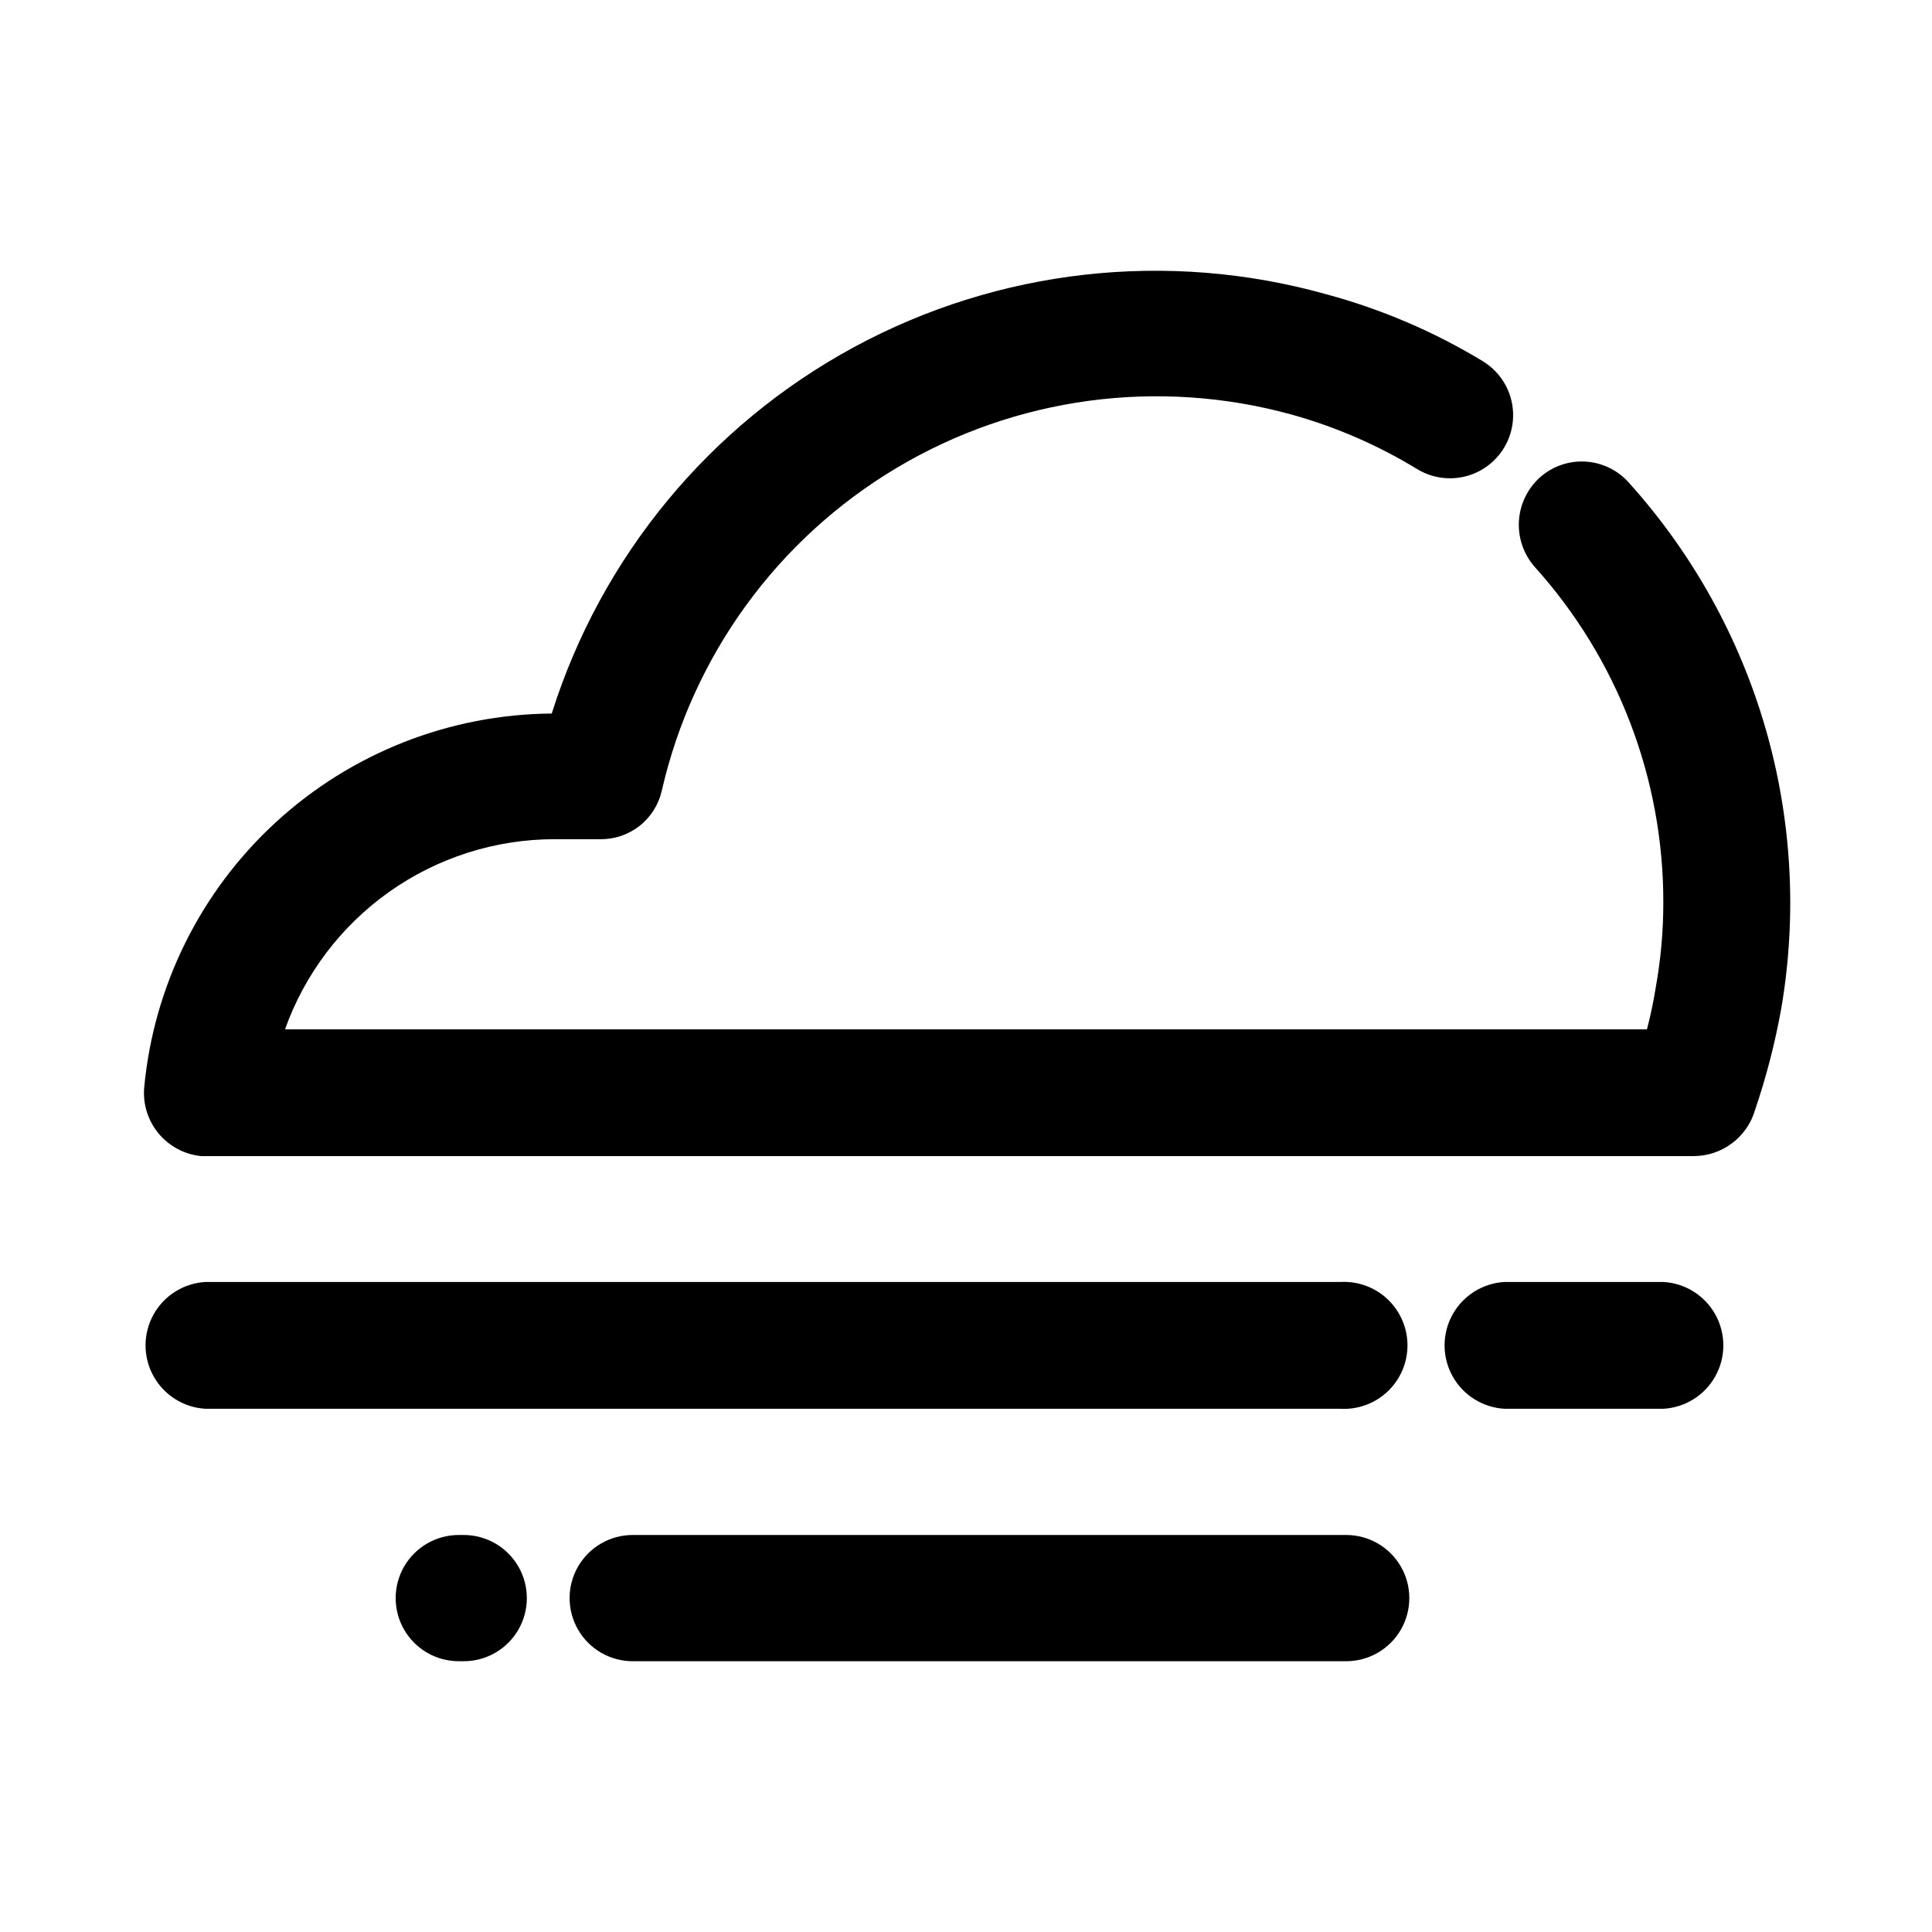 <?xml version="1.0" encoding="UTF-8"?>
<!-- Uploaded to: SVG Repo, www.svgrepo.com, Generator: SVG Repo Mixer Tools -->
<svg fill="#000000" width="800px" height="800px" version="1.1" viewBox="144 144 512 512" xmlns="http://www.w3.org/2000/svg">
 <g>
  <path d="m536.98 239.74c5.102 3.113 8.156 8.711 8.012 14.688-0.145 5.977-3.469 11.422-8.715 14.285-5.25 2.859-11.625 2.707-16.73-0.41-10.332-6.301-21.488-11.152-33.148-14.406-35.395-9.801-73.254-4.703-104.79 14.109-31.543 18.809-54.02 49.695-62.219 85.492-0.824 3.691-2.887 6.988-5.852 9.336-2.961 2.348-6.641 3.606-10.422 3.562h-12.293c-15.625 0.035-30.855 4.894-43.617 13.91-12.758 9.02-22.422 21.754-27.672 36.469h360.93c0.953-3.637 1.727-7.316 2.316-11.031 1.344-7.434 2.016-14.969 2.016-22.52 0.062-32.879-12.094-64.605-34.109-89.023-2.926-3.34-4.418-7.699-4.156-12.129 0.266-4.434 2.266-8.582 5.566-11.551 3.32-2.957 7.684-4.465 12.121-4.191 4.434 0.277 8.578 2.309 11.508 5.652 16.82 18.68 29.184 40.926 36.164 65.074 6.981 24.145 8.398 49.559 4.141 74.328-1.633 9.062-3.941 17.988-6.902 26.703-1.02 3.562-3.18 6.688-6.144 8.906-2.965 2.223-6.574 3.41-10.277 3.387h-395.39c-4.387-0.434-8.426-2.574-11.254-5.953-2.824-3.383-4.211-7.738-3.859-12.133 2.508-26.98 14.949-52.07 34.906-70.398s46.012-28.594 73.109-28.801c13.078-41.531 41.797-76.352 80.082-97.09 38.285-20.742 83.137-25.781 125.07-14.051 14.641 3.938 28.648 9.922 41.613 17.785z"/>
  <path d="m198.48 517.34c-5.785-0.316-11-3.586-13.805-8.656-2.805-5.07-2.805-11.223 0-16.293 2.805-5.066 8.02-8.34 13.805-8.656h300.77c4.613-0.25 9.133 1.406 12.488 4.582 3.356 3.18 5.258 7.598 5.258 12.223 0 4.621-1.902 9.039-5.258 12.219-3.356 3.176-7.875 4.836-12.488 4.582z"/>
  <path d="m542.73 517.34c-5.781-0.316-10.996-3.586-13.801-8.656-2.805-5.07-2.805-11.223 0-16.293 2.805-5.066 8.02-8.34 13.801-8.656h42.07c5.785 0.316 10.996 3.59 13.801 8.656 2.805 5.07 2.805 11.223 0 16.293-2.805 5.07-8.016 8.34-13.801 8.656z"/>
  <path d="m265.58 584.24c-5.977 0-11.496-3.188-14.484-8.363-2.988-5.176-2.988-11.551 0-16.727 2.988-5.176 8.508-8.363 14.484-8.363h1.309c5.977 0 11.5 3.188 14.488 8.363 2.988 5.176 2.988 11.551 0 16.727-2.988 5.176-8.512 8.363-14.488 8.363zm46.098 0c-5.977 0-11.496-3.188-14.484-8.363-2.988-5.176-2.988-11.551 0-16.727 2.988-5.176 8.508-8.363 14.484-8.363h189.08c5.973 0 11.496 3.188 14.484 8.363 2.988 5.176 2.988 11.551 0 16.727-2.988 5.176-8.512 8.363-14.484 8.363z"/>
 </g>
</svg>